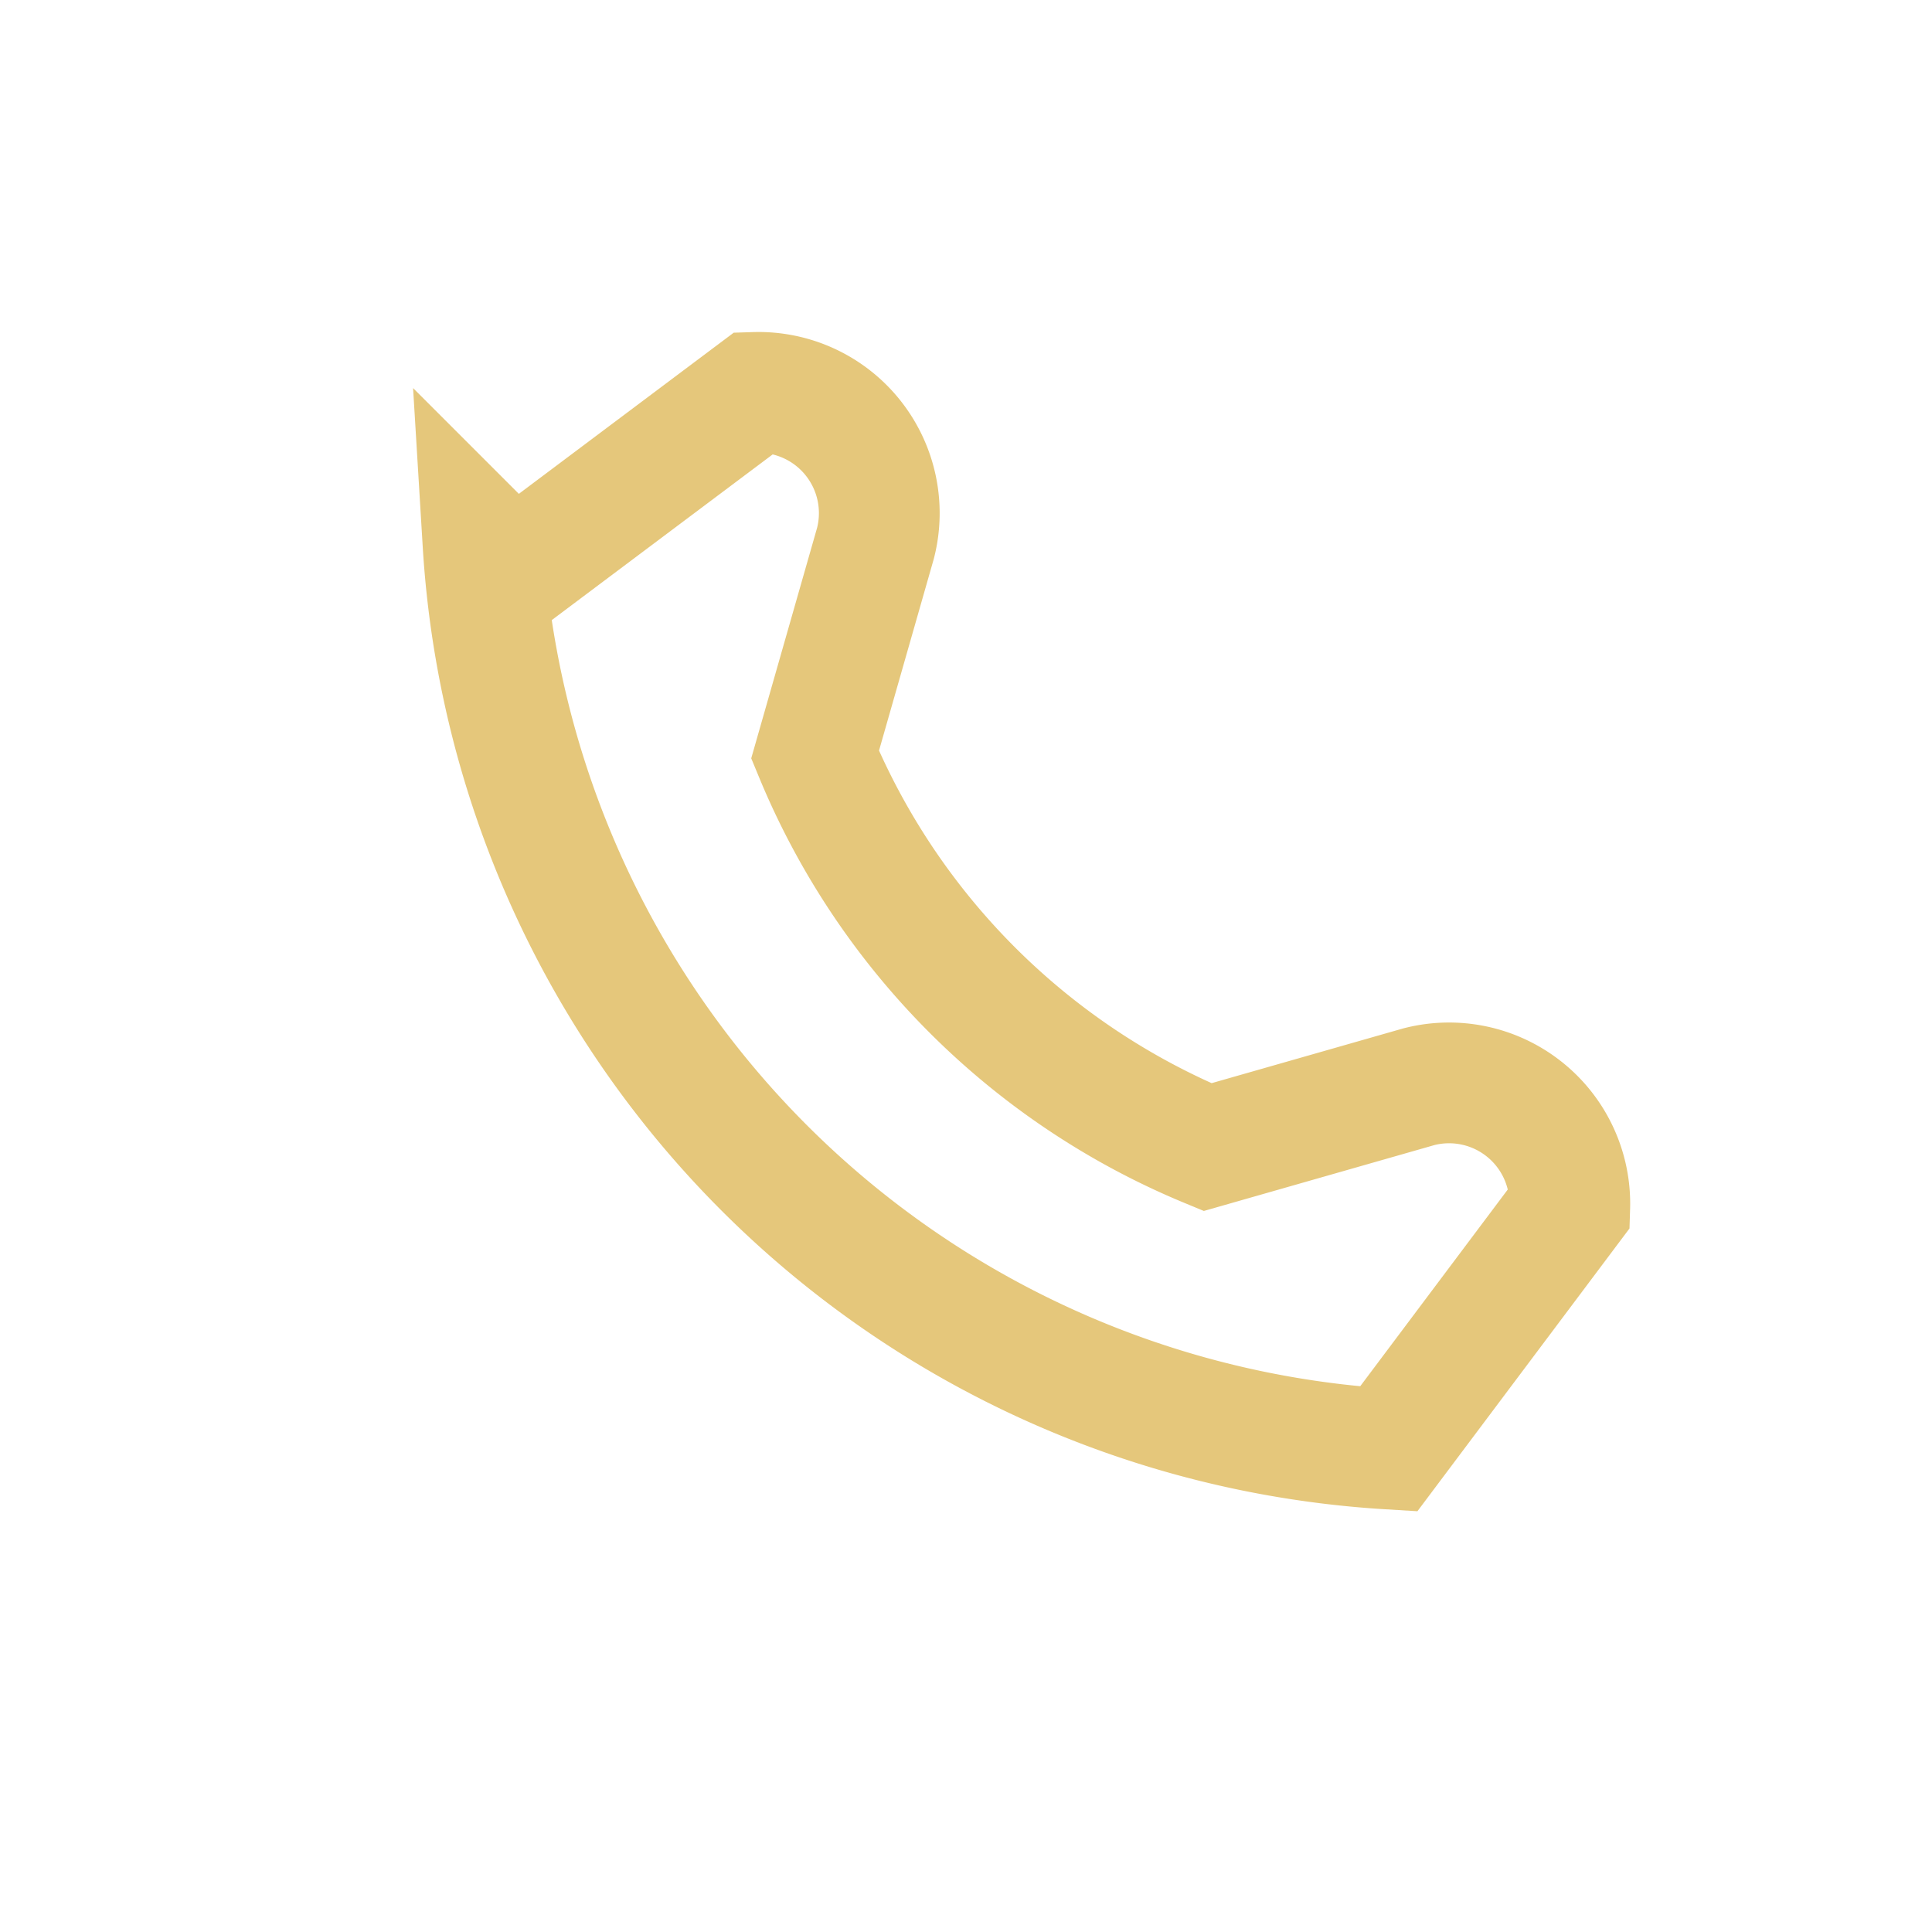 <?xml version="1.0" encoding="UTF-8"?>
<svg xmlns="http://www.w3.org/2000/svg" width="32" height="32" viewBox="0 0 32 32"><path d="M8 9a16 16 0 0 0 15 15l3-4a2 2 0 0 0-2.5-2l-3.5 1a12 12 0 0 1-6.5-6.5l1-3.5a2 2 0 0 0-2-2.5l-4 3z" fill="none" stroke="#E5C77B" stroke-width="2"/></svg>